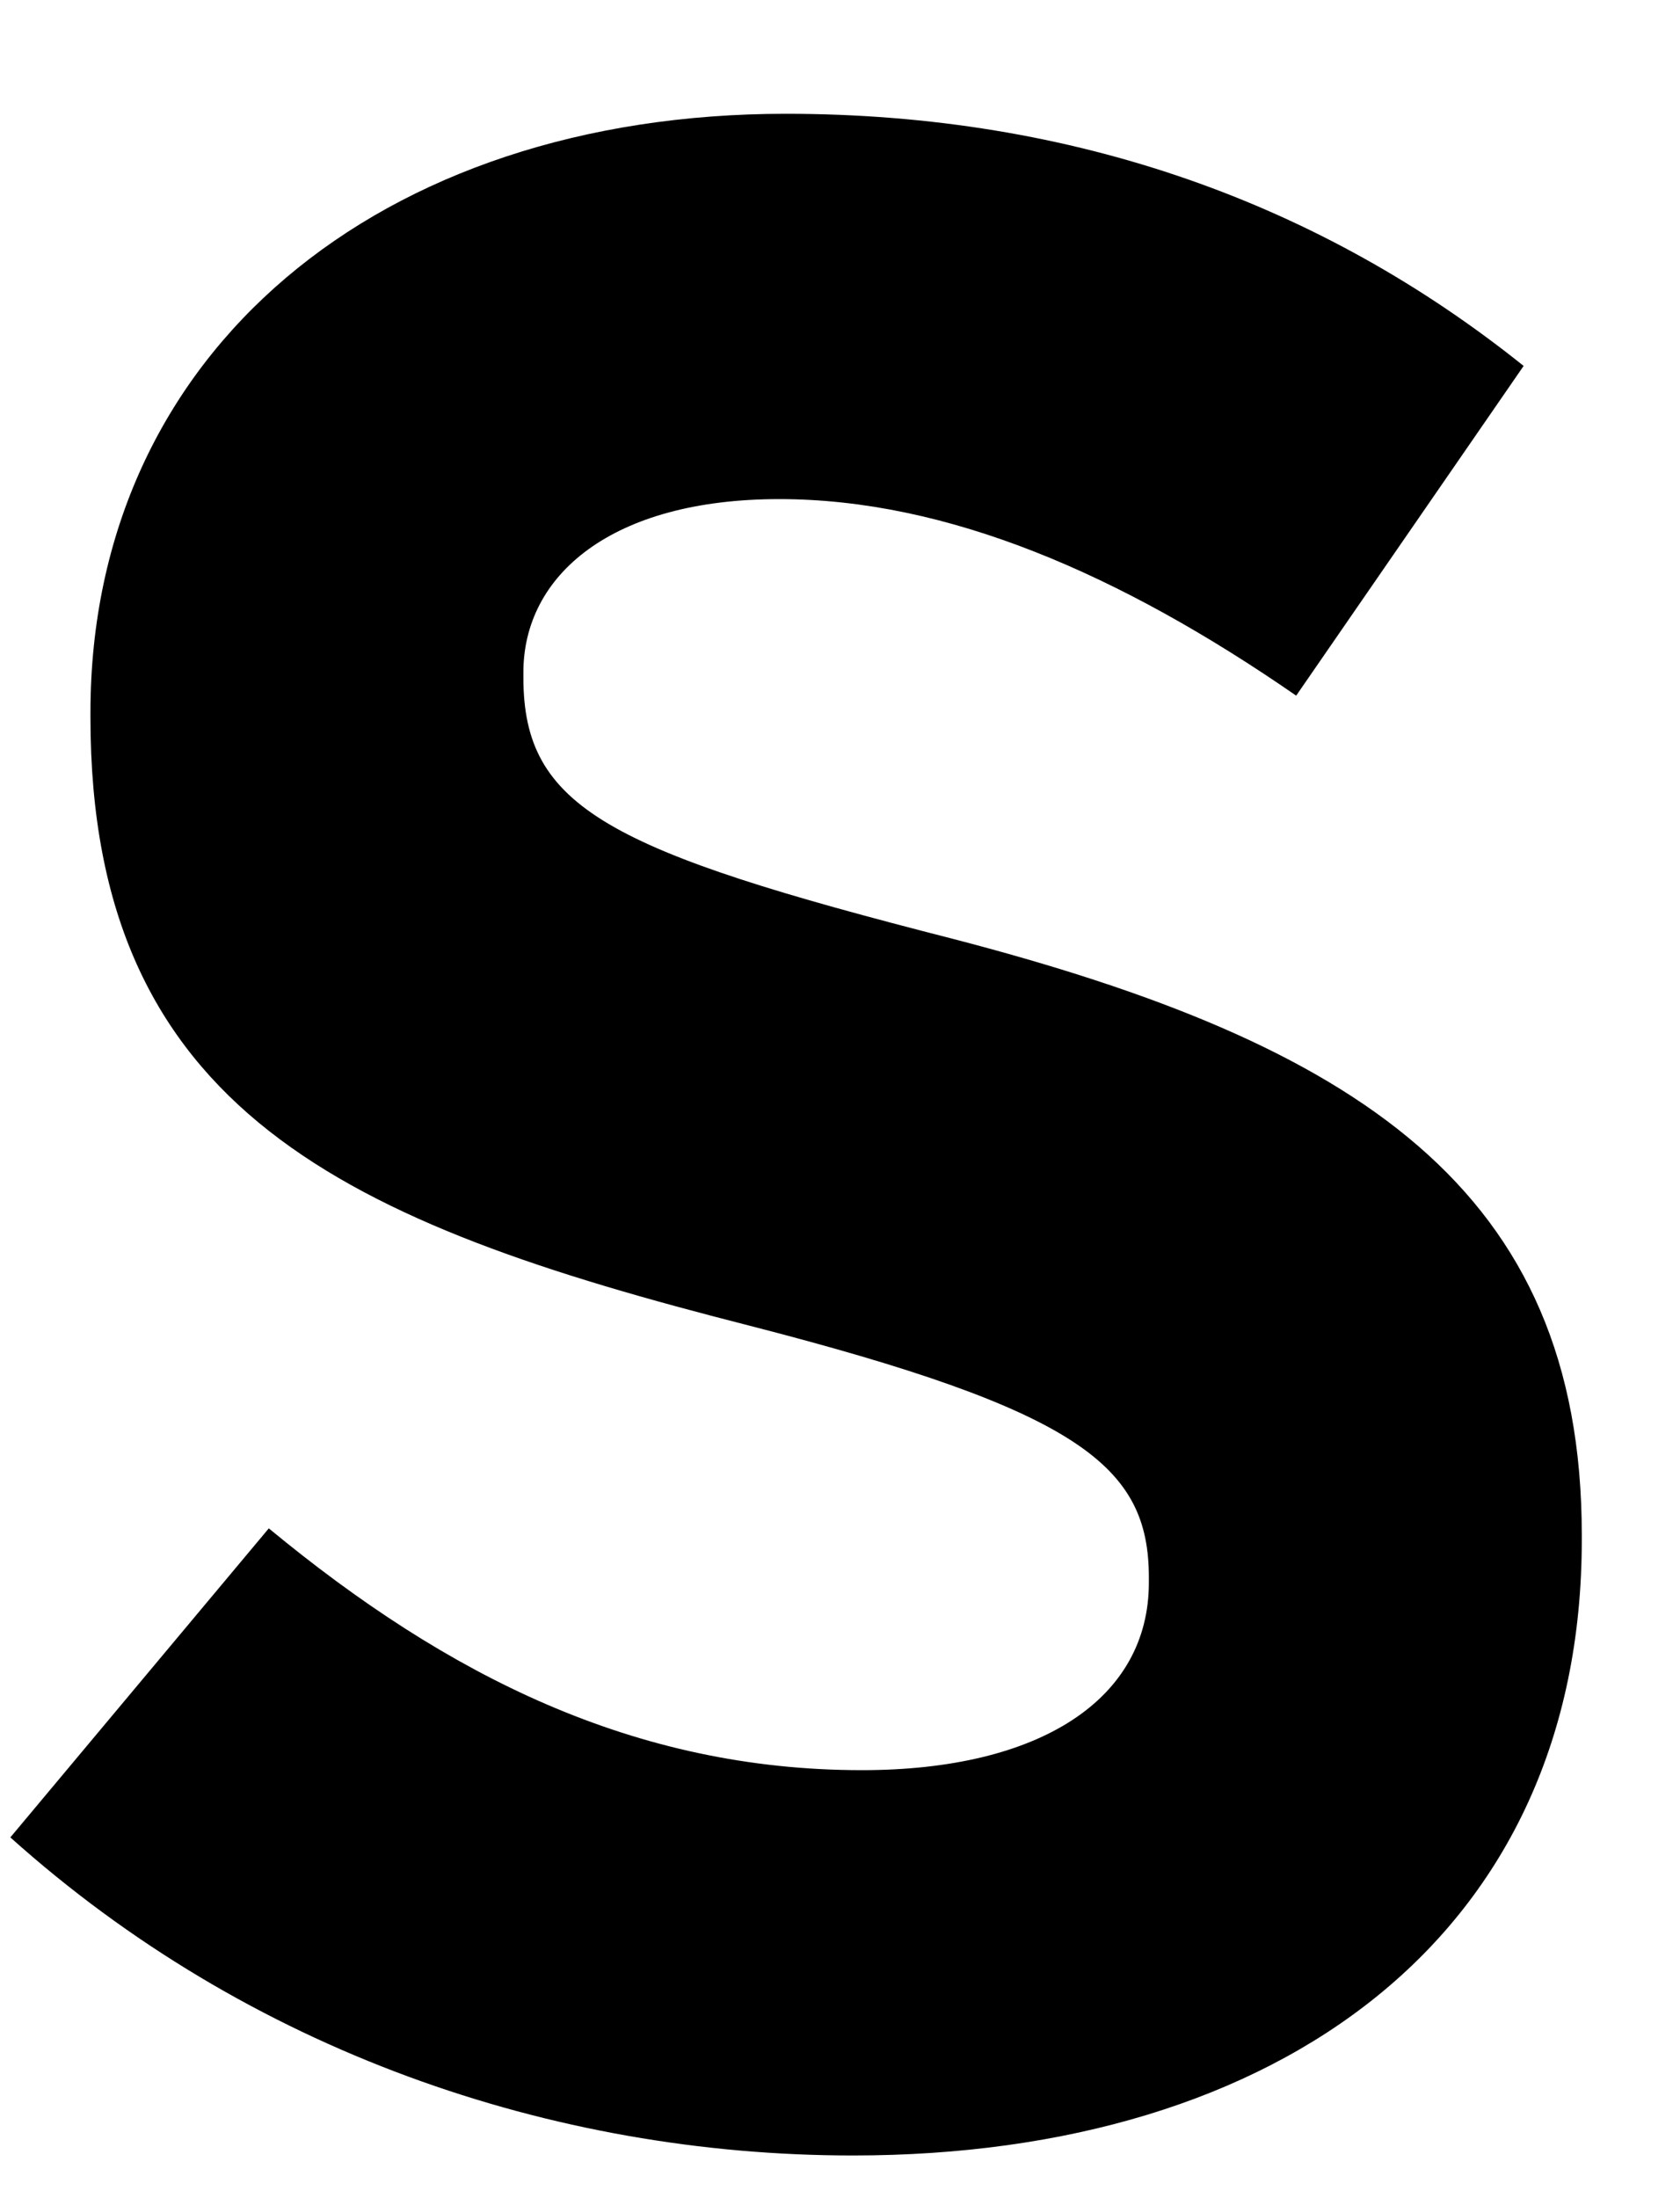 <?xml version="1.0" encoding="UTF-8"?><svg xmlns="http://www.w3.org/2000/svg" xmlns:xlink="http://www.w3.org/1999/xlink" xmlns:avocode="https://avocode.com/" id="SVGDoc685ec9da9b3f7" width="13px" height="17px" version="1.1" viewBox="0 0 13 17" aria-hidden="true"><defs><linearGradient class="cerosgradient" data-cerosgradient="true" id="CerosGradient_id6417bee7a" gradientUnits="userSpaceOnUse" x1="50%" y1="100%" x2="50%" y2="0%"><stop offset="0%" stop-color="#d1d1d1"/><stop offset="100%" stop-color="#d1d1d1"/></linearGradient><linearGradient/></defs><g><g><path d="M0.08,14.21v0l2,-2.39c1.38,1.14 2.83,1.87 4.59,1.87c1.38,0 2.22,-0.55 2.22,-1.45v-0.04c0,-0.86 -0.53,-1.29 -3.1,-1.95c-3.1,-0.79 -5.09,-1.65 -5.09,-4.7v-0.04c0,-2.79 2.24,-4.63 5.38,-4.63c2.24,0 4.15,0.7 5.71,1.95l-1.76,2.55c-1.36,-0.94 -2.7,-1.52 -4,-1.52c-1.3,0 -1.98,0.59 -1.98,1.34v0.04c0,1.01 0.66,1.34 3.32,2.02c3.12,0.81 4.87,1.93 4.87,4.61v0.04c0,3.05 -2.33,4.76 -5.64,4.76c-2.33,0 -4.68,-0.81 -6.52,-2.46z" fill="#000000" fill-opacity="1"/></g></g></svg>